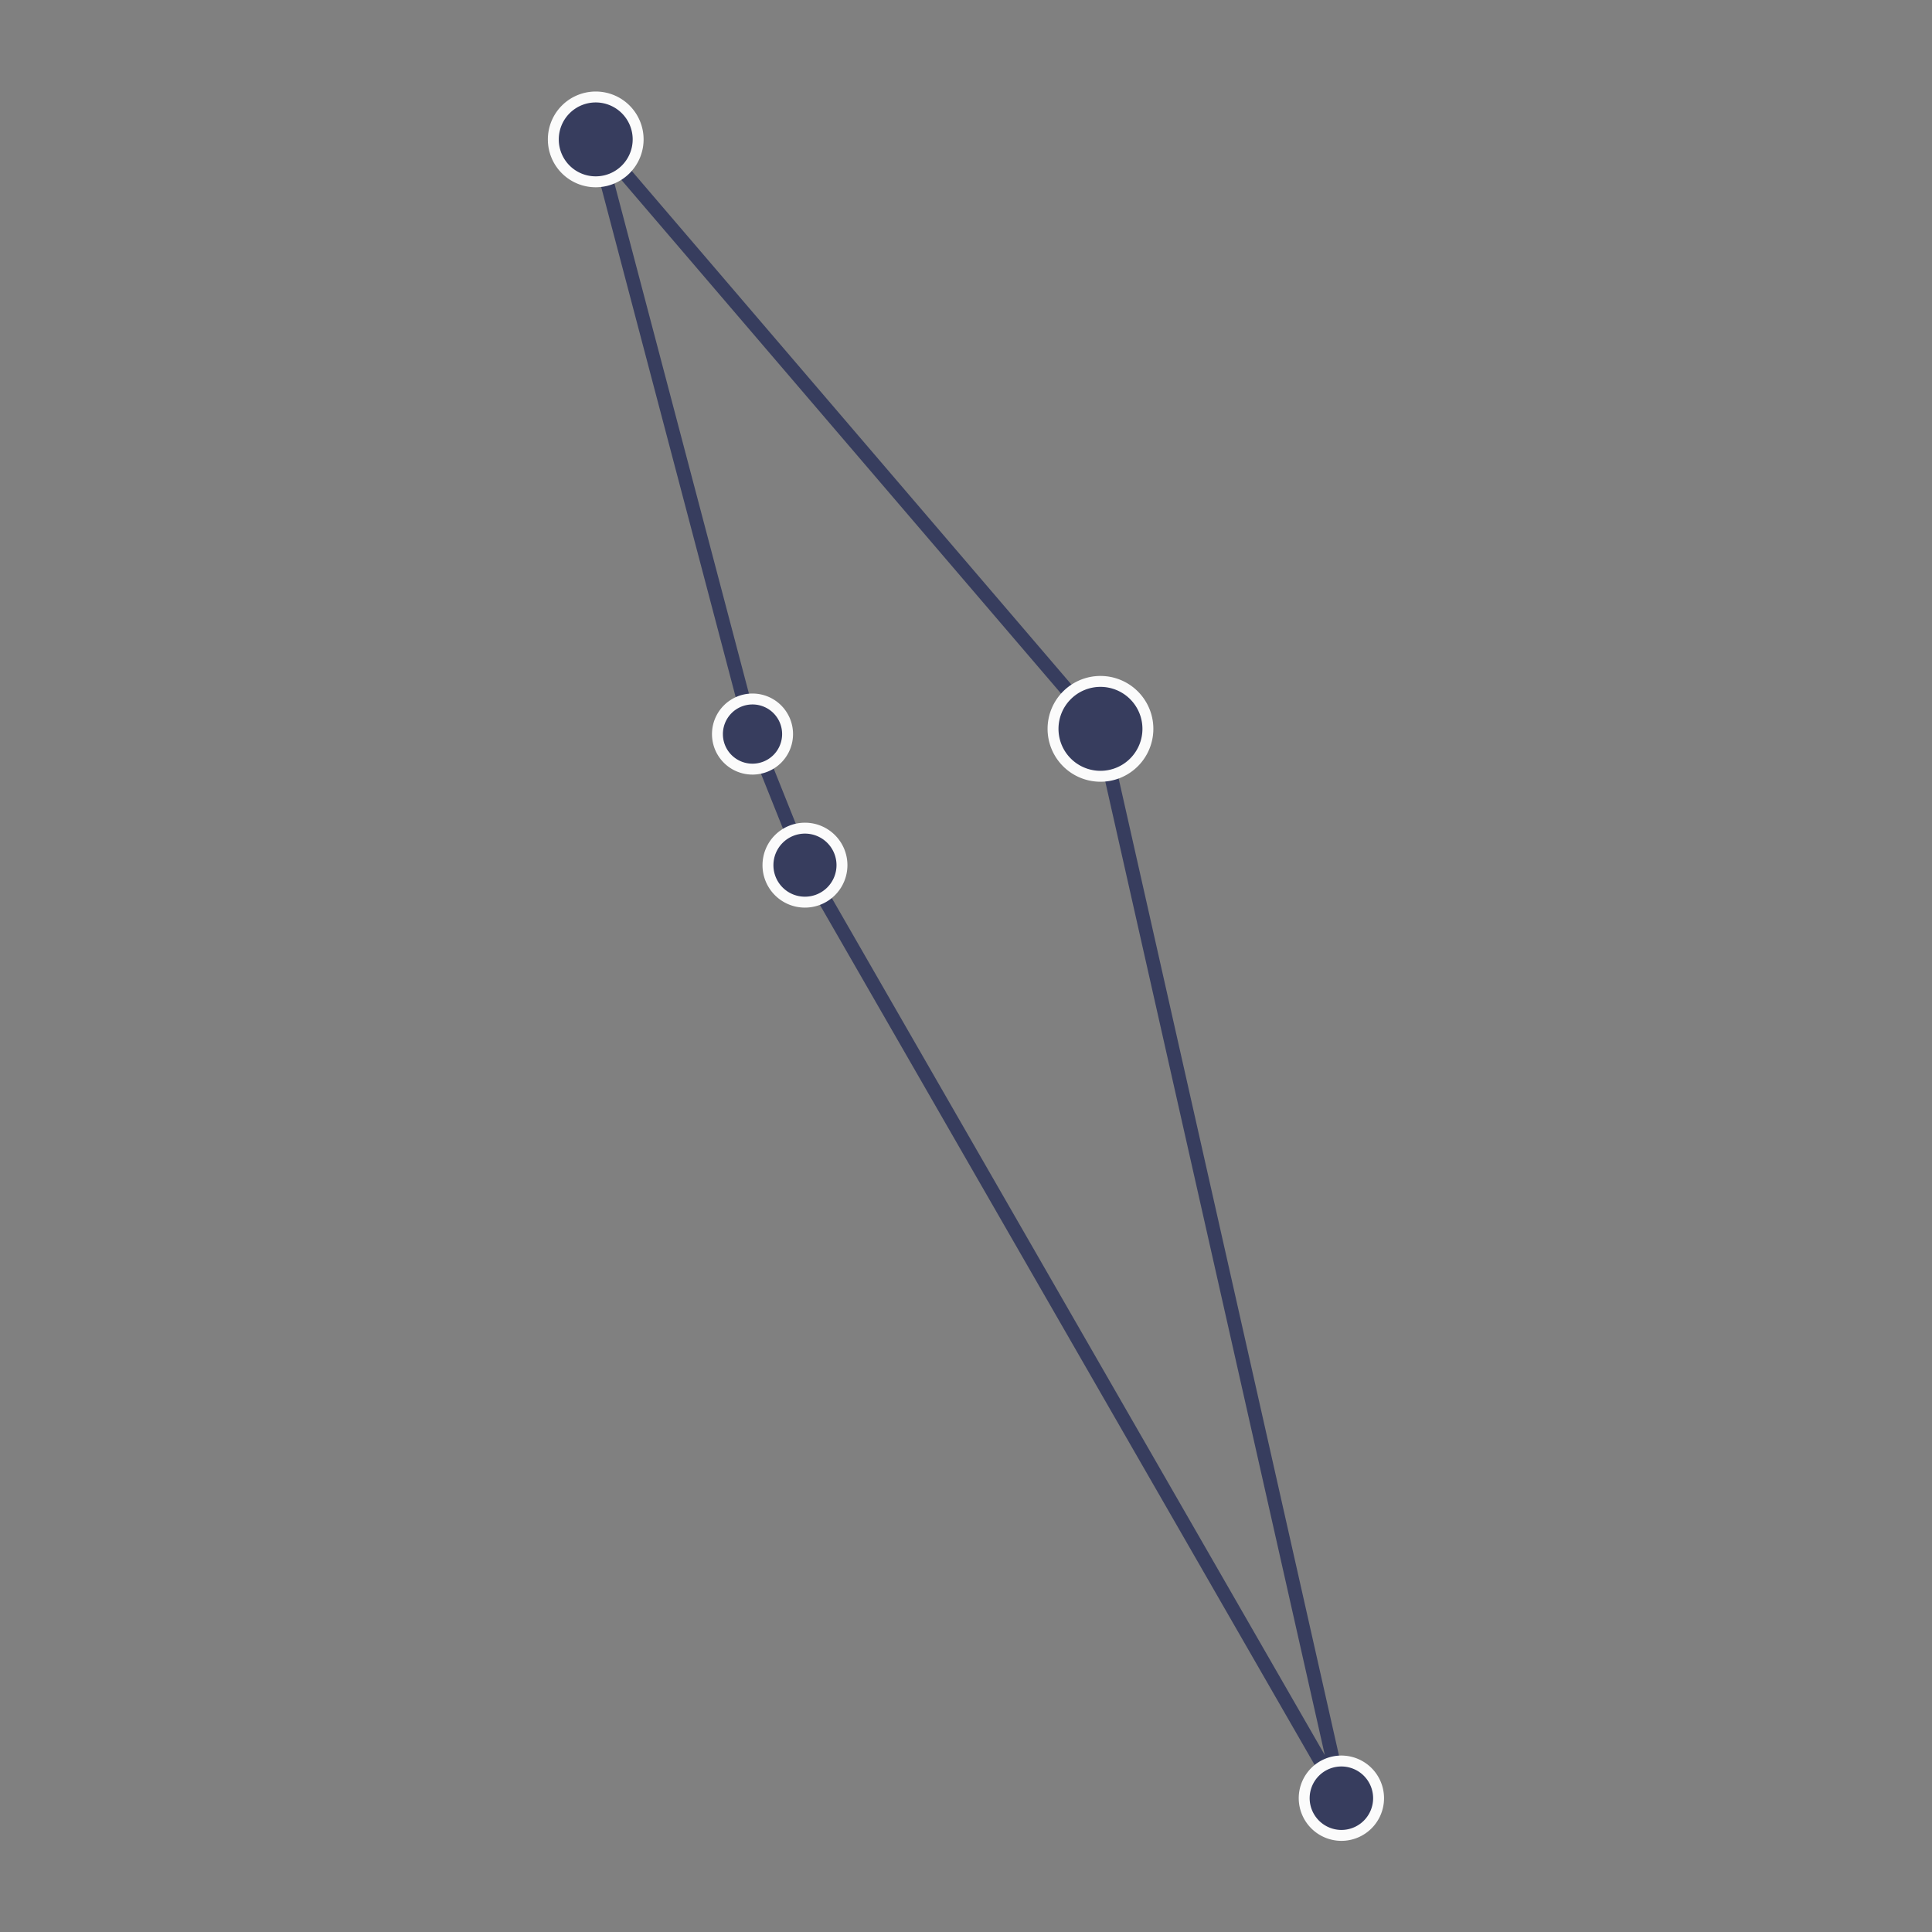 <svg id="Layer_1" data-name="Layer 1" xmlns="http://www.w3.org/2000/svg" viewBox="0 0 200 200"><rect x="0" y="0" width="200" height="200" fill="#808080" stroke="none"/><defs><style>.cls-1{fill:none;stroke:#373d5e;stroke-width:1.42px;}.cls-1,.cls-2{stroke-linejoin:round;}.cls-2{fill:#373d5e;stroke:#fbfbfb;stroke-width:1.13px;}</style></defs><polyline class="cls-1" points="61.67 14.43 61.67 14.43 113.92 75.47 138.87 186.11 83.33 89.56 77.9 75.99 61.67 14.43"/><path class="cls-2" d="M113.91,80.36a4.91,4.91,0,1,0-4.9-4.91A4.91,4.91,0,0,0,113.91,80.36Z"/><path class="cls-2" d="M61.67,18.82a4.39,4.39,0,1,0-4.39-4.39A4.38,4.38,0,0,0,61.67,18.82Z"/><path class="cls-2" d="M138.87,190a3.85,3.85,0,1,0-3.86-3.85A3.86,3.86,0,0,0,138.87,190Z"/><path class="cls-2" d="M83.33,93.39a3.83,3.83,0,1,0-3.83-3.83A3.82,3.82,0,0,0,83.33,93.39Z"/><path class="cls-2" d="M77.9,79.62A3.63,3.63,0,1,0,74.27,76,3.62,3.62,0,0,0,77.9,79.62Z"/></svg>